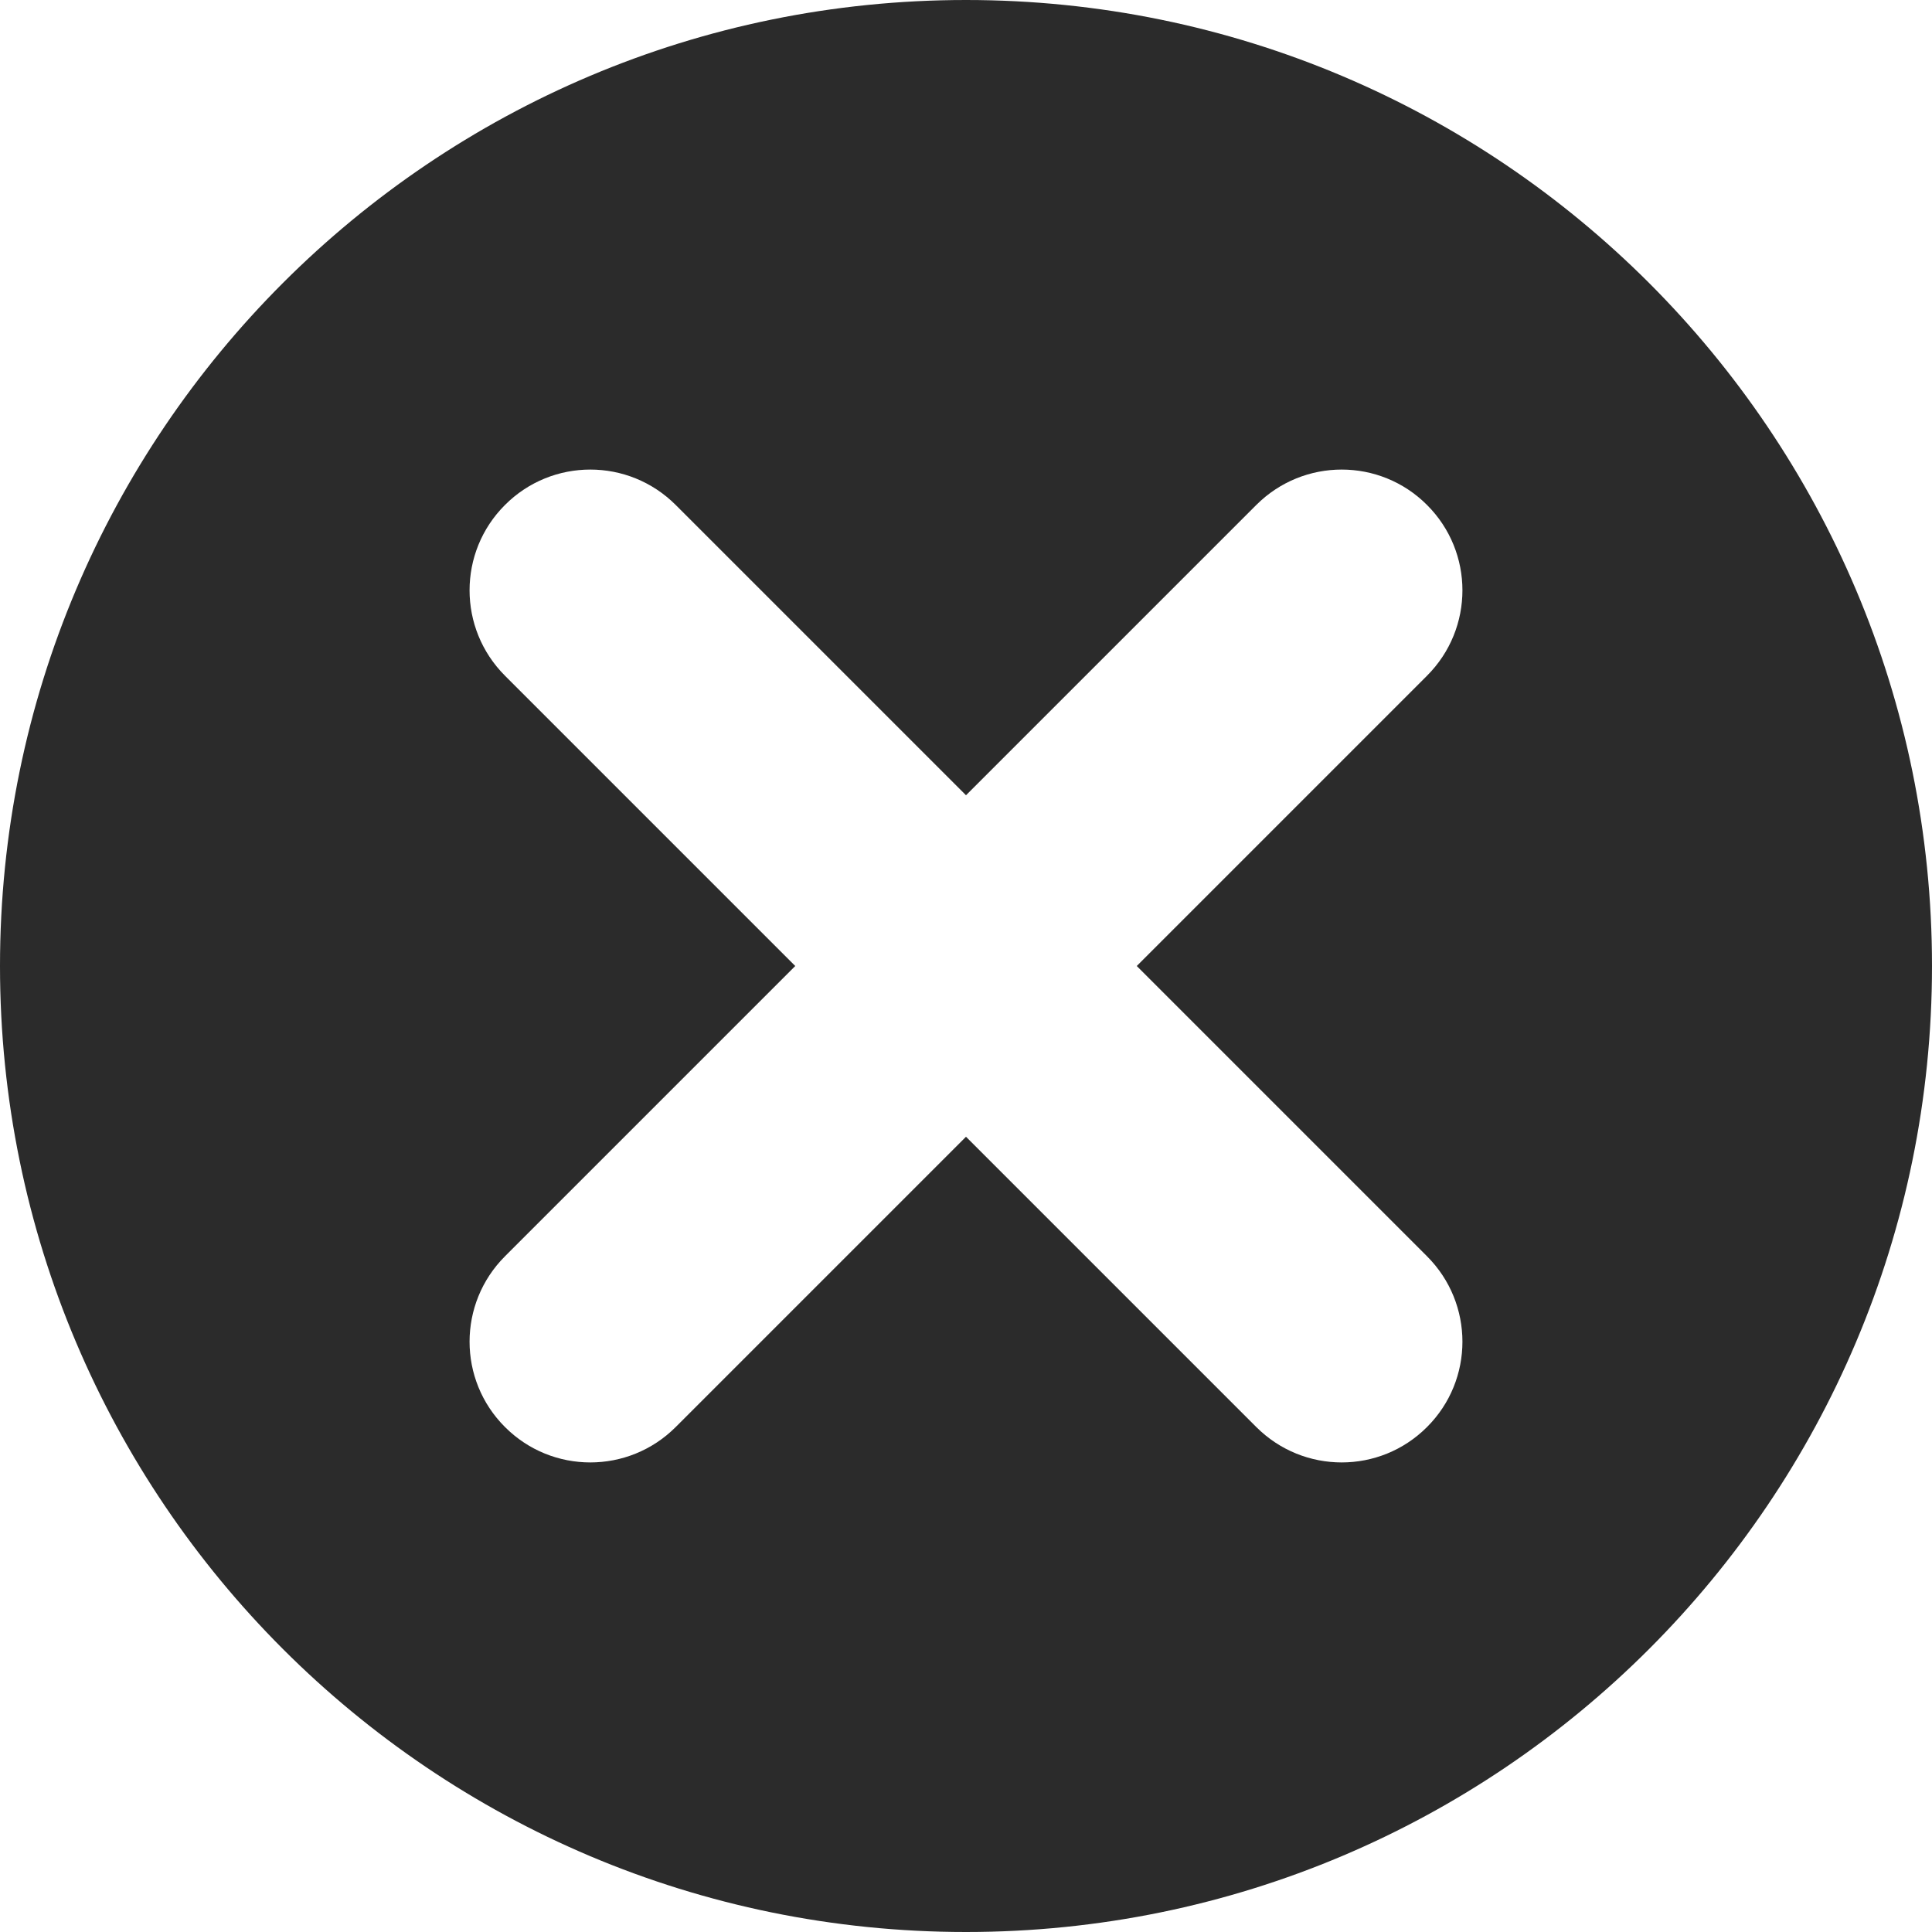 <?xml version="1.0" encoding="UTF-8"?> <svg xmlns="http://www.w3.org/2000/svg" width="16" height="16" viewBox="0 0 16 16" fill="none"> <path fill-rule="evenodd" clip-rule="evenodd" d="M8 16C12.418 16 16 12.418 16 8C16 3.582 12.418 0 8 0C3.582 0 0 3.582 0 8C0 12.418 3.582 16 8 16ZM10.404 4.182C10.795 3.791 11.428 3.791 11.818 4.182C12.209 4.572 12.209 5.205 11.818 5.596L9.414 8L11.818 10.404C12.209 10.795 12.209 11.428 11.818 11.818C11.428 12.209 10.795 12.209 10.404 11.818L8 9.414L5.596 11.818C5.205 12.209 4.572 12.209 4.182 11.818C3.791 11.428 3.791 10.795 4.182 10.404L6.586 8L4.182 5.596C3.791 5.205 3.791 4.572 4.182 4.182C4.572 3.791 5.205 3.791 5.596 4.182L8 6.586L10.404 4.182Z" fill="black" fill-opacity="0.83"></path> </svg> 